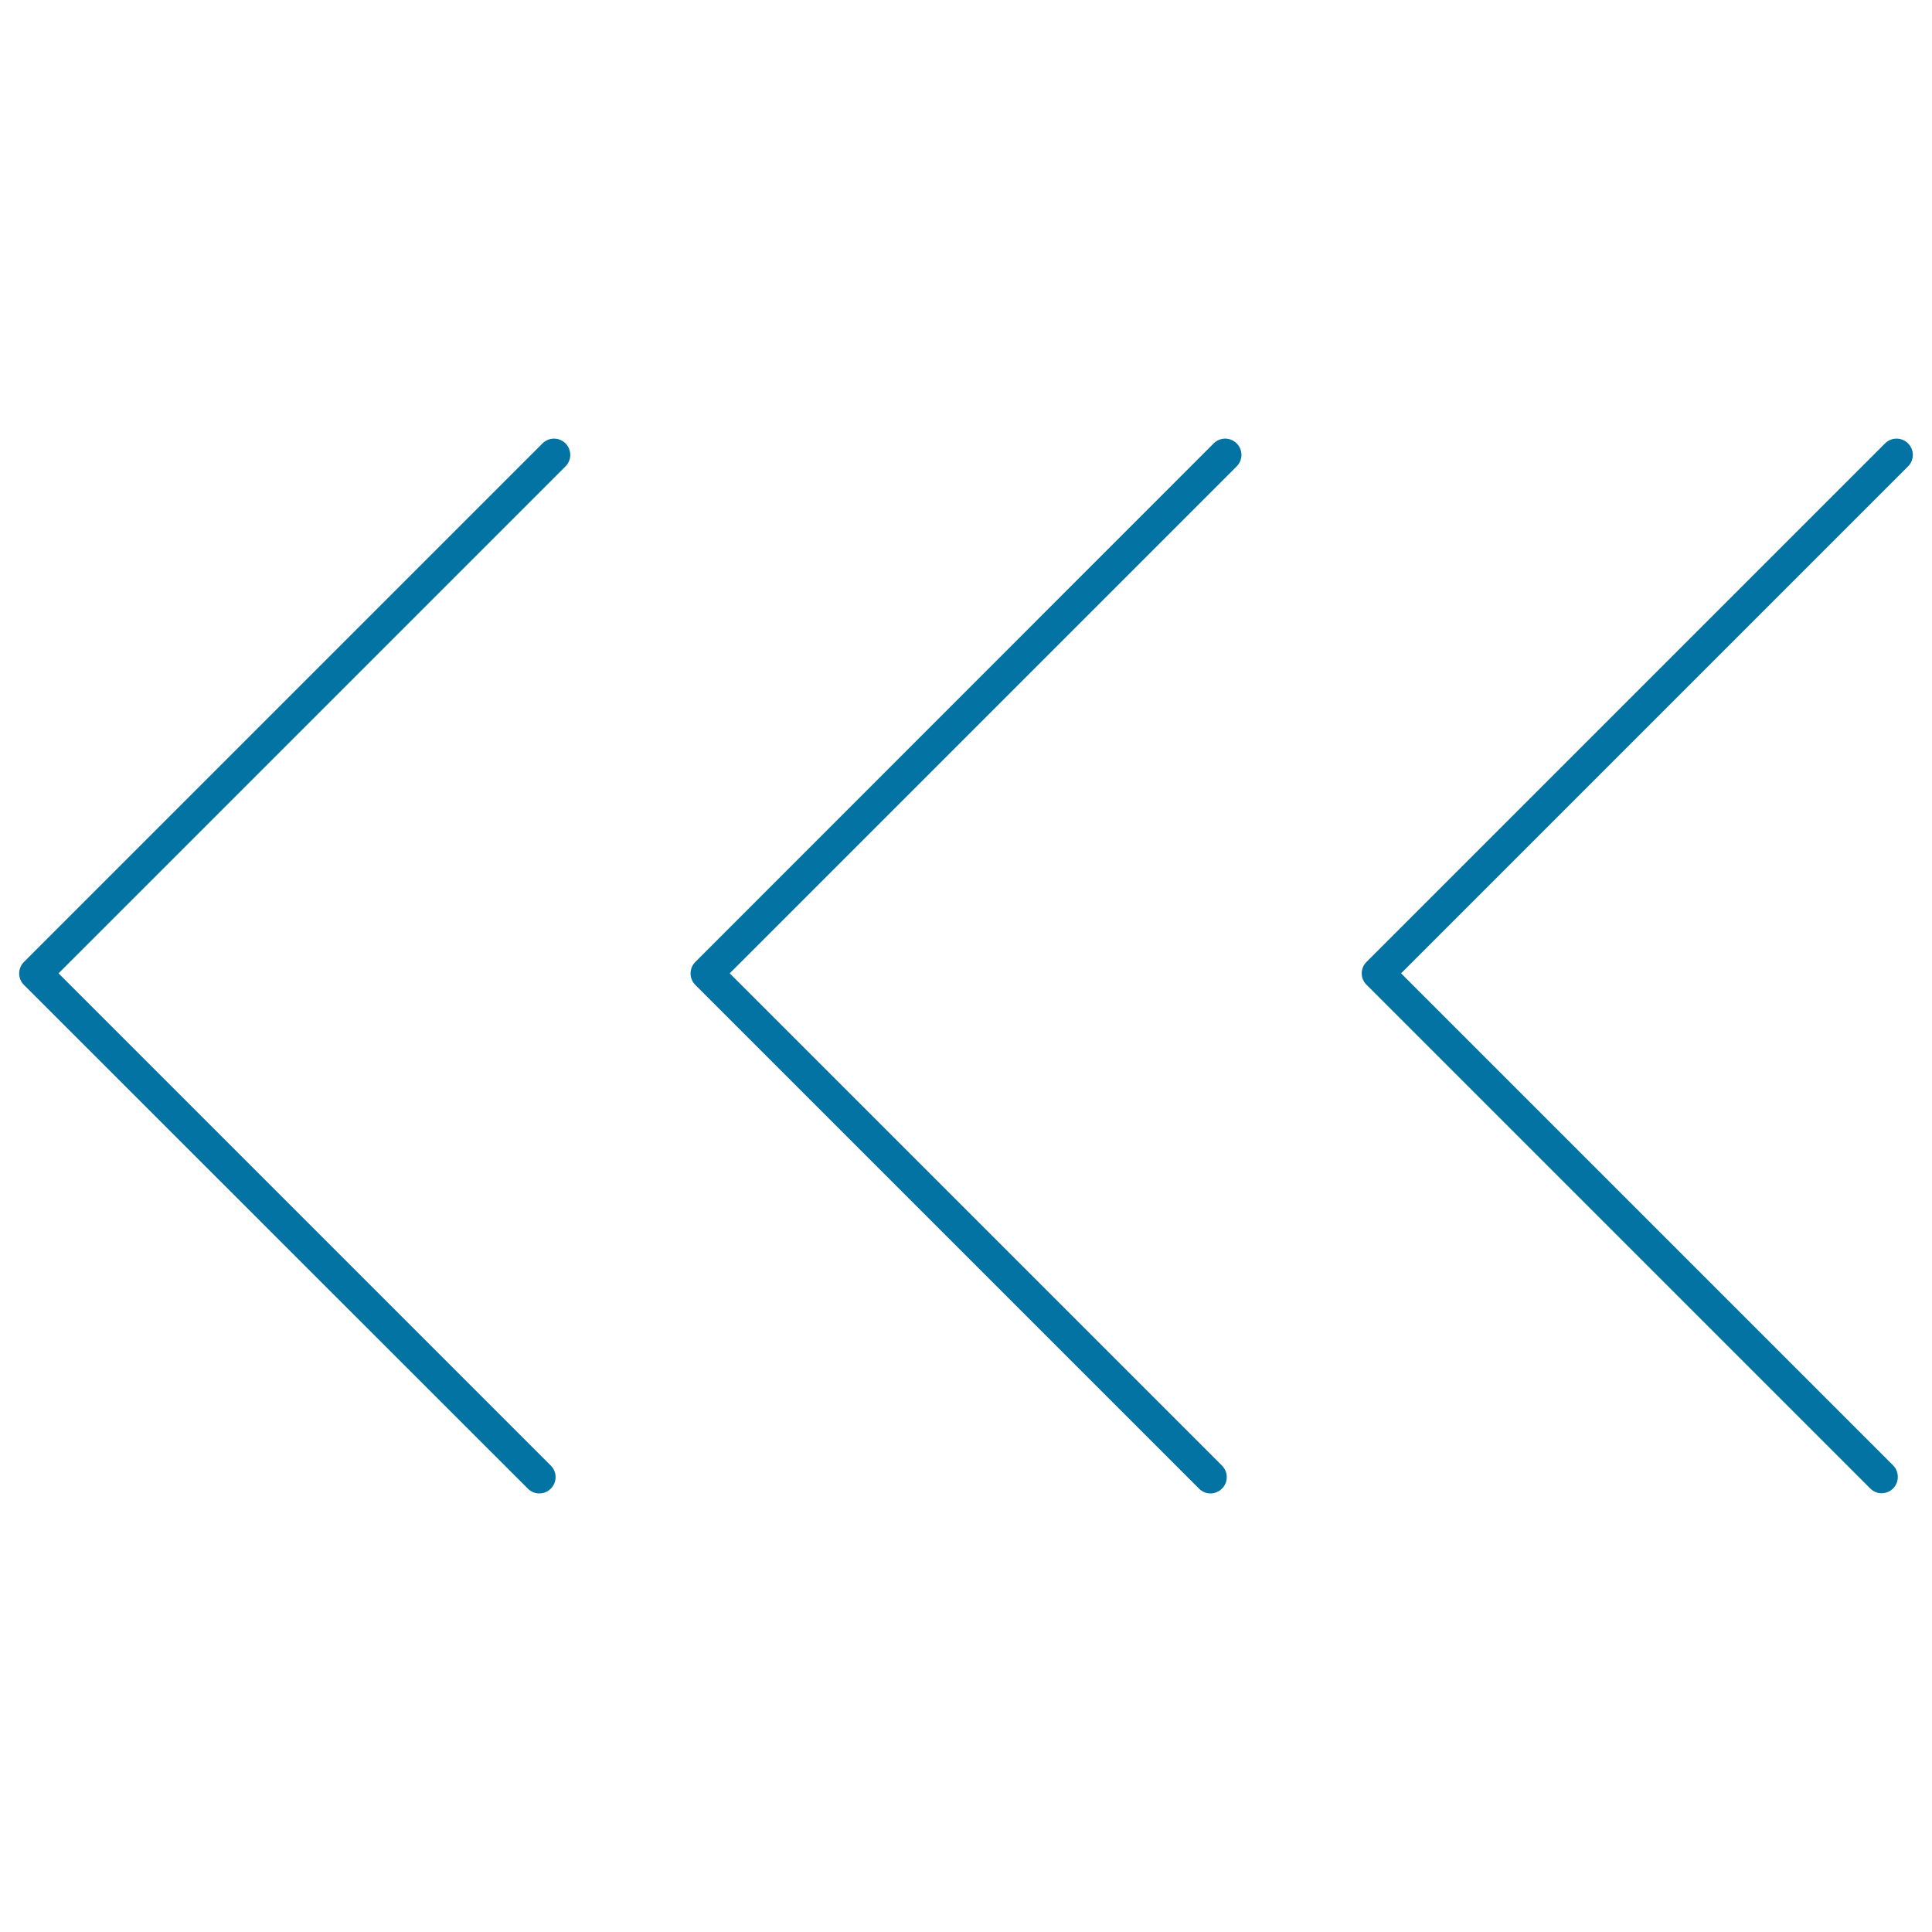 <svg xmlns="http://www.w3.org/2000/svg" viewBox="0 0 1000 1000" style="fill:#0273a2">
<title>Arrowheads Pointing To The Left SVG icon</title>
<g><g><path d="M707.3,509.7l260.7,260.7c1.7,1.7,3.8,2.5,5.9,2.5c2.1,0,4.3-0.8,6-2.5c3.2-3.3,3.2-8.6,0-11.9L725.2,503.8l262.4-262.4c3.3-3.3,3.3-8.6,0-11.9c-3.3-3.3-8.6-3.3-11.9,0L707.3,497.9C704,501.1,704,506.5,707.3,509.7z"/><path d="M640.1,229.5c-3.3-3.3-8.6-3.3-11.9,0L359.9,497.9c-3.3,3.3-3.3,8.6,0,11.9l260.7,260.7c1.7,1.7,3.8,2.5,5.9,2.5c2.1,0,4.3-0.8,6-2.5c3.3-3.3,3.3-8.6,0-11.9L377.7,503.8l262.4-262.4C643.4,238.1,643.4,232.8,640.1,229.5z"/><path d="M273.2,770.5c1.7,1.7,3.8,2.5,5.9,2.5c2.2,0,4.3-0.8,6-2.5c3.3-3.3,3.3-8.6,0-11.9L30.3,503.8l262.4-262.4c3.3-3.3,3.3-8.6,0-11.9c-3.3-3.3-8.6-3.3-11.9,0L12.4,497.9c-3.3,3.3-3.3,8.6,0,11.9L273.2,770.5z"/></g></g>
</svg>